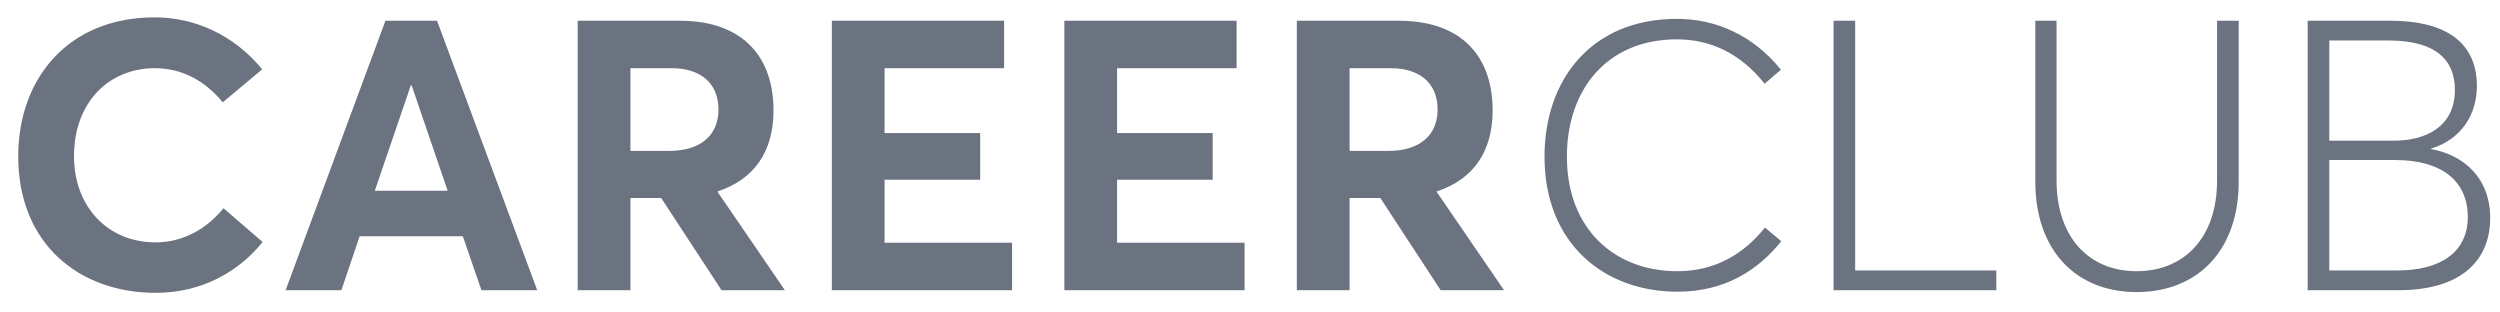<?xml version="1.0" encoding="UTF-8"?>
<svg width="112px" height="14px" viewBox="0 0 112 14" version="1.1" xmlns="http://www.w3.org/2000/svg" xmlns:xlink="http://www.w3.org/1999/xlink">
    <title>CAREERCLUB</title>
    <g id="Page-1" stroke="none" stroke-width="1" fill="none" fill-rule="evenodd">
        <g id="Tablet" transform="translate(-91, -806)" fill="#6B7280" fill-rule="nonzero">
            <path d="M97.97,819.119 C100.095,819.119 101.727,818.133 102.764,816.841 L101.013,815.328 C100.282,816.229 99.228,816.858 97.97,816.858 C95.811,816.858 94.315,815.243 94.315,812.999 C94.315,810.585 95.879,809.055 97.936,809.055 C99.177,809.055 100.197,809.633 100.979,810.585 L102.747,809.106 C101.455,807.525 99.67,806.777 97.936,806.777 C94.026,806.777 91.816,809.548 91.816,812.999 C91.816,816.977 94.604,819.119 97.97,819.119 Z M106.295,819 L107.111,816.586 L111.735,816.586 L112.568,819 L115.067,819 L110.579,806.93 L108.267,806.93 L103.796,819 L106.295,819 Z M111.055,814.546 L107.791,814.546 L109.406,809.82 L109.44,809.82 L111.055,814.546 Z M119.244,819 L119.244,814.869 L120.621,814.869 L123.324,819 L126.163,819 L123.137,814.58 C124.803,814.036 125.653,812.778 125.653,810.942 C125.653,808.63 124.361,806.93 121.454,806.93 L116.881,806.93 L116.881,819 L119.244,819 Z M120.978,812.761 L119.244,812.761 L119.244,809.055 L121.08,809.055 C122.457,809.055 123.188,809.786 123.188,810.908 C123.188,812.013 122.44,812.761 120.978,812.761 Z M136.341,819 L136.341,816.875 L130.629,816.875 L130.629,814.053 L134.913,814.053 L134.913,811.962 L130.629,811.962 L130.629,809.055 L135.984,809.055 L135.984,806.93 L128.266,806.93 L128.266,819 L136.341,819 Z M146.757,819 L146.757,816.875 L141.045,816.875 L141.045,814.053 L145.329,814.053 L145.329,811.962 L141.045,811.962 L141.045,809.055 L146.4,809.055 L146.4,806.93 L138.682,806.93 L138.682,819 L146.757,819 Z M151.461,819 L151.461,814.869 L152.838,814.869 L155.541,819 L158.38,819 L155.354,814.58 C157.02,814.036 157.87,812.778 157.87,810.942 C157.87,808.63 156.578,806.93 153.671,806.93 L149.098,806.93 L149.098,819 L151.461,819 Z M153.195,812.761 L151.461,812.761 L151.461,809.055 L153.297,809.055 C154.674,809.055 155.405,809.786 155.405,810.908 C155.405,812.013 154.657,812.761 153.195,812.761 Z M166.144,819.068 C168.269,819.068 169.748,818.116 170.802,816.807 L170.071,816.195 C169.153,817.334 167.895,818.15 166.144,818.15 C163.356,818.15 161.197,816.28 161.197,813.016 C161.197,810.007 162.999,807.763 166.127,807.763 C167.589,807.763 168.949,808.358 170.054,809.752 L170.785,809.123 C169.51,807.542 167.827,806.845 166.127,806.845 C162.285,806.845 160.194,809.582 160.194,813.016 C160.194,816.943 162.897,819.068 166.144,819.068 Z M180.436,819 L180.436,818.116 L174.112,818.116 L174.112,806.93 L173.143,806.93 L173.143,819 L180.436,819 Z M186.721,819.085 C189.458,819.085 191.294,817.215 191.294,814.138 L191.294,806.93 L190.325,806.93 L190.325,814.087 C190.325,816.654 188.846,818.15 186.721,818.15 C184.562,818.15 183.134,816.603 183.134,814.087 L183.134,806.93 L182.182,806.93 L182.182,814.138 C182.182,817.249 184.035,819.085 186.721,819.085 Z M198.463,819 C201.251,819 202.56,817.674 202.56,815.77 C202.56,813.917 201.319,812.931 199.908,812.676 L199.908,812.659 C201.302,812.234 201.965,811.095 201.965,809.854 C201.965,807.746 200.35,806.93 198.106,806.93 L194.383,806.93 L194.383,819 L198.463,819 Z M198.259,812.302 L195.352,812.302 L195.352,807.814 L198.021,807.814 C200.112,807.814 200.979,808.681 200.979,810.024 C200.979,811.741 199.585,812.302 198.259,812.302 Z M198.412,818.116 L195.352,818.116 L195.352,813.169 L198.31,813.169 C200.401,813.169 201.557,814.121 201.557,815.719 C201.557,817.334 200.282,818.116 198.412,818.116 Z" id="CAREERCLUB"></path>
        </g>
    </g>
</svg>